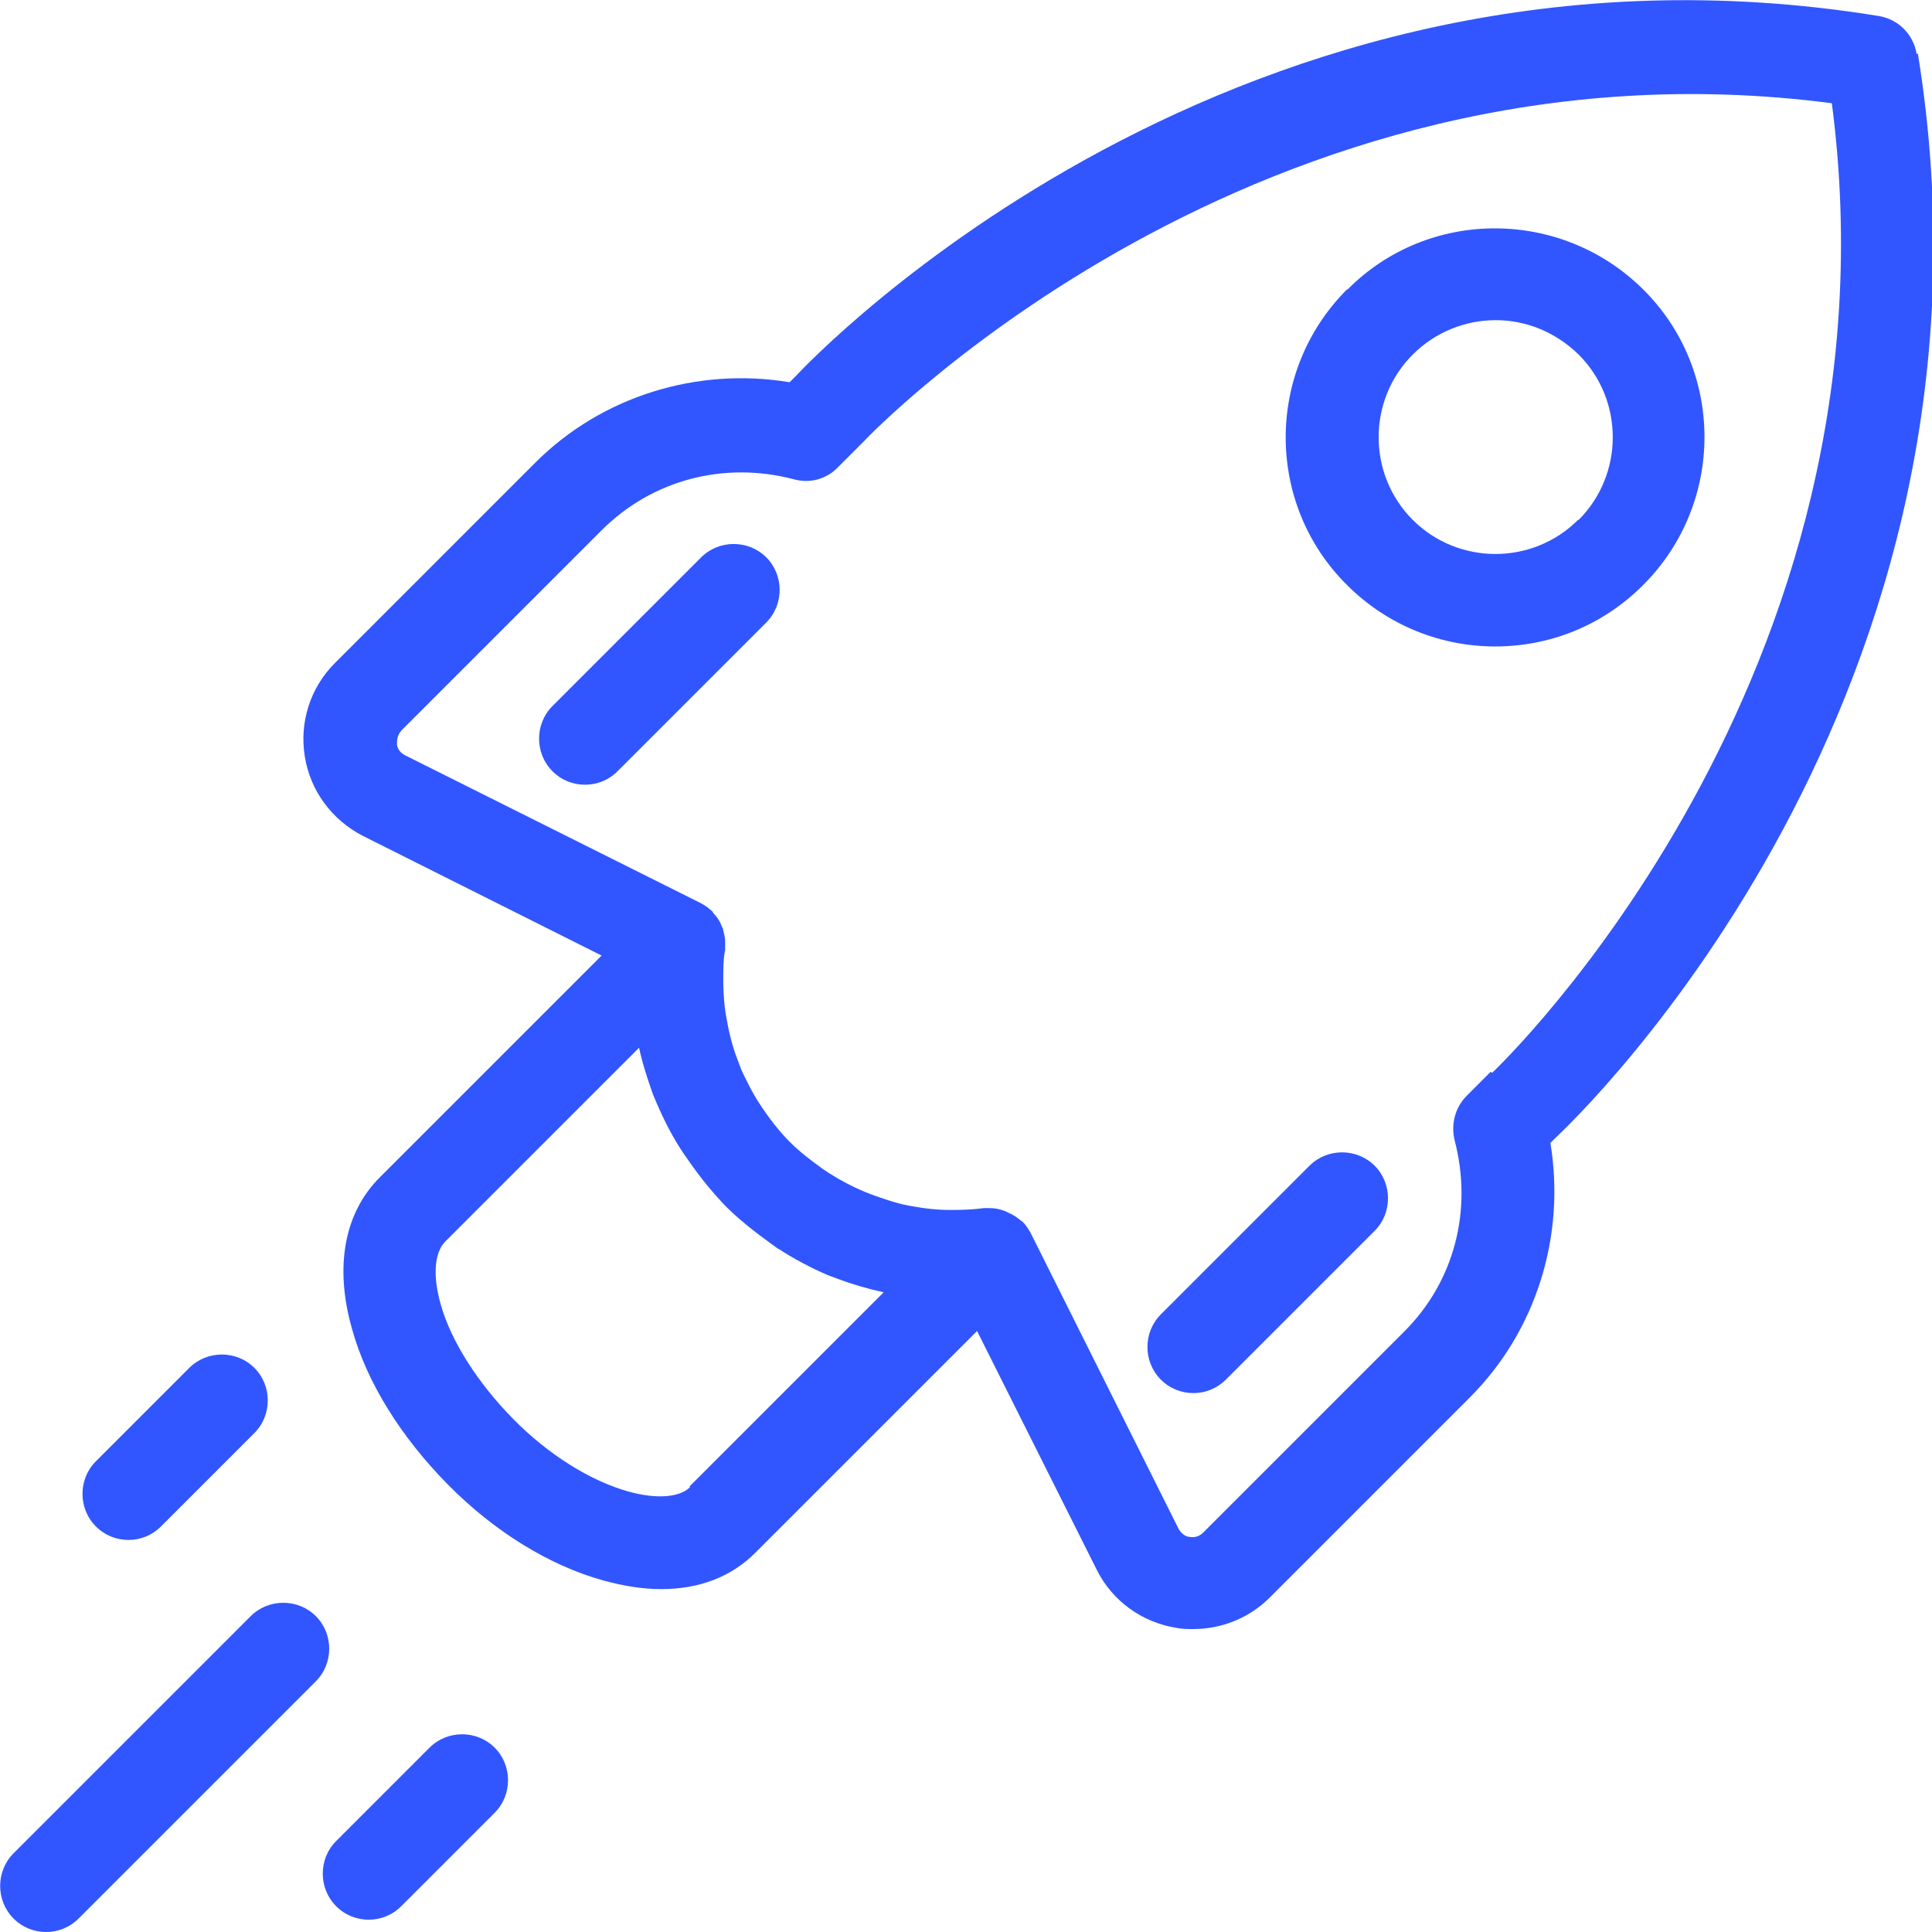 <?xml version="1.0" encoding="UTF-8"?><svg id="Capa_2" xmlns="http://www.w3.org/2000/svg" viewBox="0 0 31.44 31.44"><defs><style>.cls-1{fill:#3156ff;}</style></defs><g id="Icons"><path class="cls-1" d="M31.19.88c-.05-.32-.3-.57-.62-.62C20.12-1.44,13.22,5.83,12.95,6.12l-.1.1c-1.51-.25-3.06.23-4.14,1.31l-3.26,3.26c-.4.4-.58.96-.49,1.52s.44,1.03.94,1.29l3.89,1.95-3.61,3.61c-.58.58-.74,1.46-.45,2.47.24.87.8,1.76,1.56,2.53s1.66,1.32,2.53,1.56c.33.09.64.14.94.14.62,0,1.14-.2,1.53-.59l3.61-3.61,1.95,3.89c.25.5.73.85,1.29.94.09.02.19.02.28.02.46,0,.91-.18,1.24-.51l3.26-3.26c1.08-1.08,1.56-2.63,1.31-4.14l.09-.09c.31-.29,7.58-7.19,5.89-17.64ZM11.23,24.2c-.17.17-.55.2-1.01.07-.61-.17-1.3-.6-1.87-1.18s-1.01-1.26-1.18-1.87c-.13-.46-.1-.83.07-1.01l3.16-3.16c.05.24.13.49.23.77l.06.14c.12.28.26.55.42.79l.09.13c.2.29.4.53.61.75.21.21.46.41.78.64,0,0,.08.06.09.06.25.16.51.3.79.42l.16.06c.24.09.48.16.75.22l-3.16,3.16ZM24.26,17.44l-.39.39c-.19.19-.26.46-.2.72.3,1.14,0,2.31-.83,3.13l-3.26,3.26c-.08.08-.17.08-.22.07-.05,0-.13-.04-.18-.13l-2.41-4.82c-.04-.07-.08-.13-.13-.18,0,0,0,0,0,0,0,0-.02-.01-.03-.02-.06-.05-.12-.09-.19-.12-.02-.01-.04-.02-.06-.03-.08-.03-.16-.05-.25-.05h0s-.06,0-.1,0c-.15.02-.31.03-.54.03-.21,0-.41-.02-.68-.07-.21-.04-.41-.11-.63-.19l-.1-.04c-.19-.08-.38-.18-.57-.3l-.09-.06c-.21-.15-.39-.29-.54-.44s-.29-.32-.44-.54l-.06-.09c-.12-.18-.21-.37-.3-.56l-.04-.11c-.08-.2-.14-.4-.19-.68-.04-.2-.06-.41-.06-.69,0-.15,0-.31.03-.46,0-.02,0-.04,0-.06,0-.03,0-.06,0-.09,0-.06-.02-.12-.03-.17,0-.03-.02-.05-.03-.08-.03-.08-.08-.15-.14-.21,0,0,0,0,0-.01,0,0,0,0,0,0-.06-.06-.12-.1-.19-.14l-4.82-2.41c-.1-.05-.13-.14-.13-.18,0-.05,0-.14.07-.22l3.26-3.26c.82-.82,1.99-1.13,3.13-.83.26.07.53,0,.72-.2l.41-.41c.06-.07,6.41-6.73,15.76-5.51,1.22,9.34-5.44,15.7-5.53,15.78Z"/><path class="cls-1" d="M11.41,9.07l-2.42,2.42c-.29.29-.29.77,0,1.06.15.15.34.22.53.22s.38-.07.53-.22l2.42-2.42c.29-.29.29-.77,0-1.06s-.77-.29-1.06,0Z"/><path class="cls-1" d="M5.14,26.3c-.29-.29-.77-.29-1.06,0L.22,30.16c-.29.29-.29.77,0,1.06.15.15.34.22.53.22s.38-.07.53-.22l3.86-3.86c.29-.29.29-.77,0-1.06Z"/><path class="cls-1" d="M6.99,28.44l-1.52,1.52c-.29.29-.29.77,0,1.06.15.15.34.22.53.22s.38-.07.53-.22l1.52-1.52c.29-.29.29-.77,0-1.06s-.77-.29-1.06,0Z"/><path class="cls-1" d="M2.09,25.06c.19,0,.38-.07.53-.22l1.52-1.52c.29-.29.29-.77,0-1.06s-.77-.29-1.06,0l-1.52,1.52c-.29.29-.29.77,0,1.06.15.15.34.22.53.22Z"/><path class="cls-1" d="M21.92,4.71c-1.33,1.33-1.33,3.49,0,4.81.66.66,1.53,1,2.41,1s1.74-.33,2.41-1c1.33-1.33,1.33-3.49,0-4.81s-3.49-1.33-4.81,0ZM25.68,8.46c-.74.74-1.95.74-2.69,0-.74-.74-.74-1.95,0-2.69.37-.37.86-.56,1.35-.56s.97.19,1.35.56c.74.74.74,1.95,0,2.69Z"/><path class="cls-1" d="M21.31,18.97l-2.42,2.42c-.29.29-.29.77,0,1.06.15.15.34.22.53.22s.38-.07.53-.22l2.42-2.42c.29-.29.29-.77,0-1.06s-.77-.29-1.06,0Z"/></g></svg>